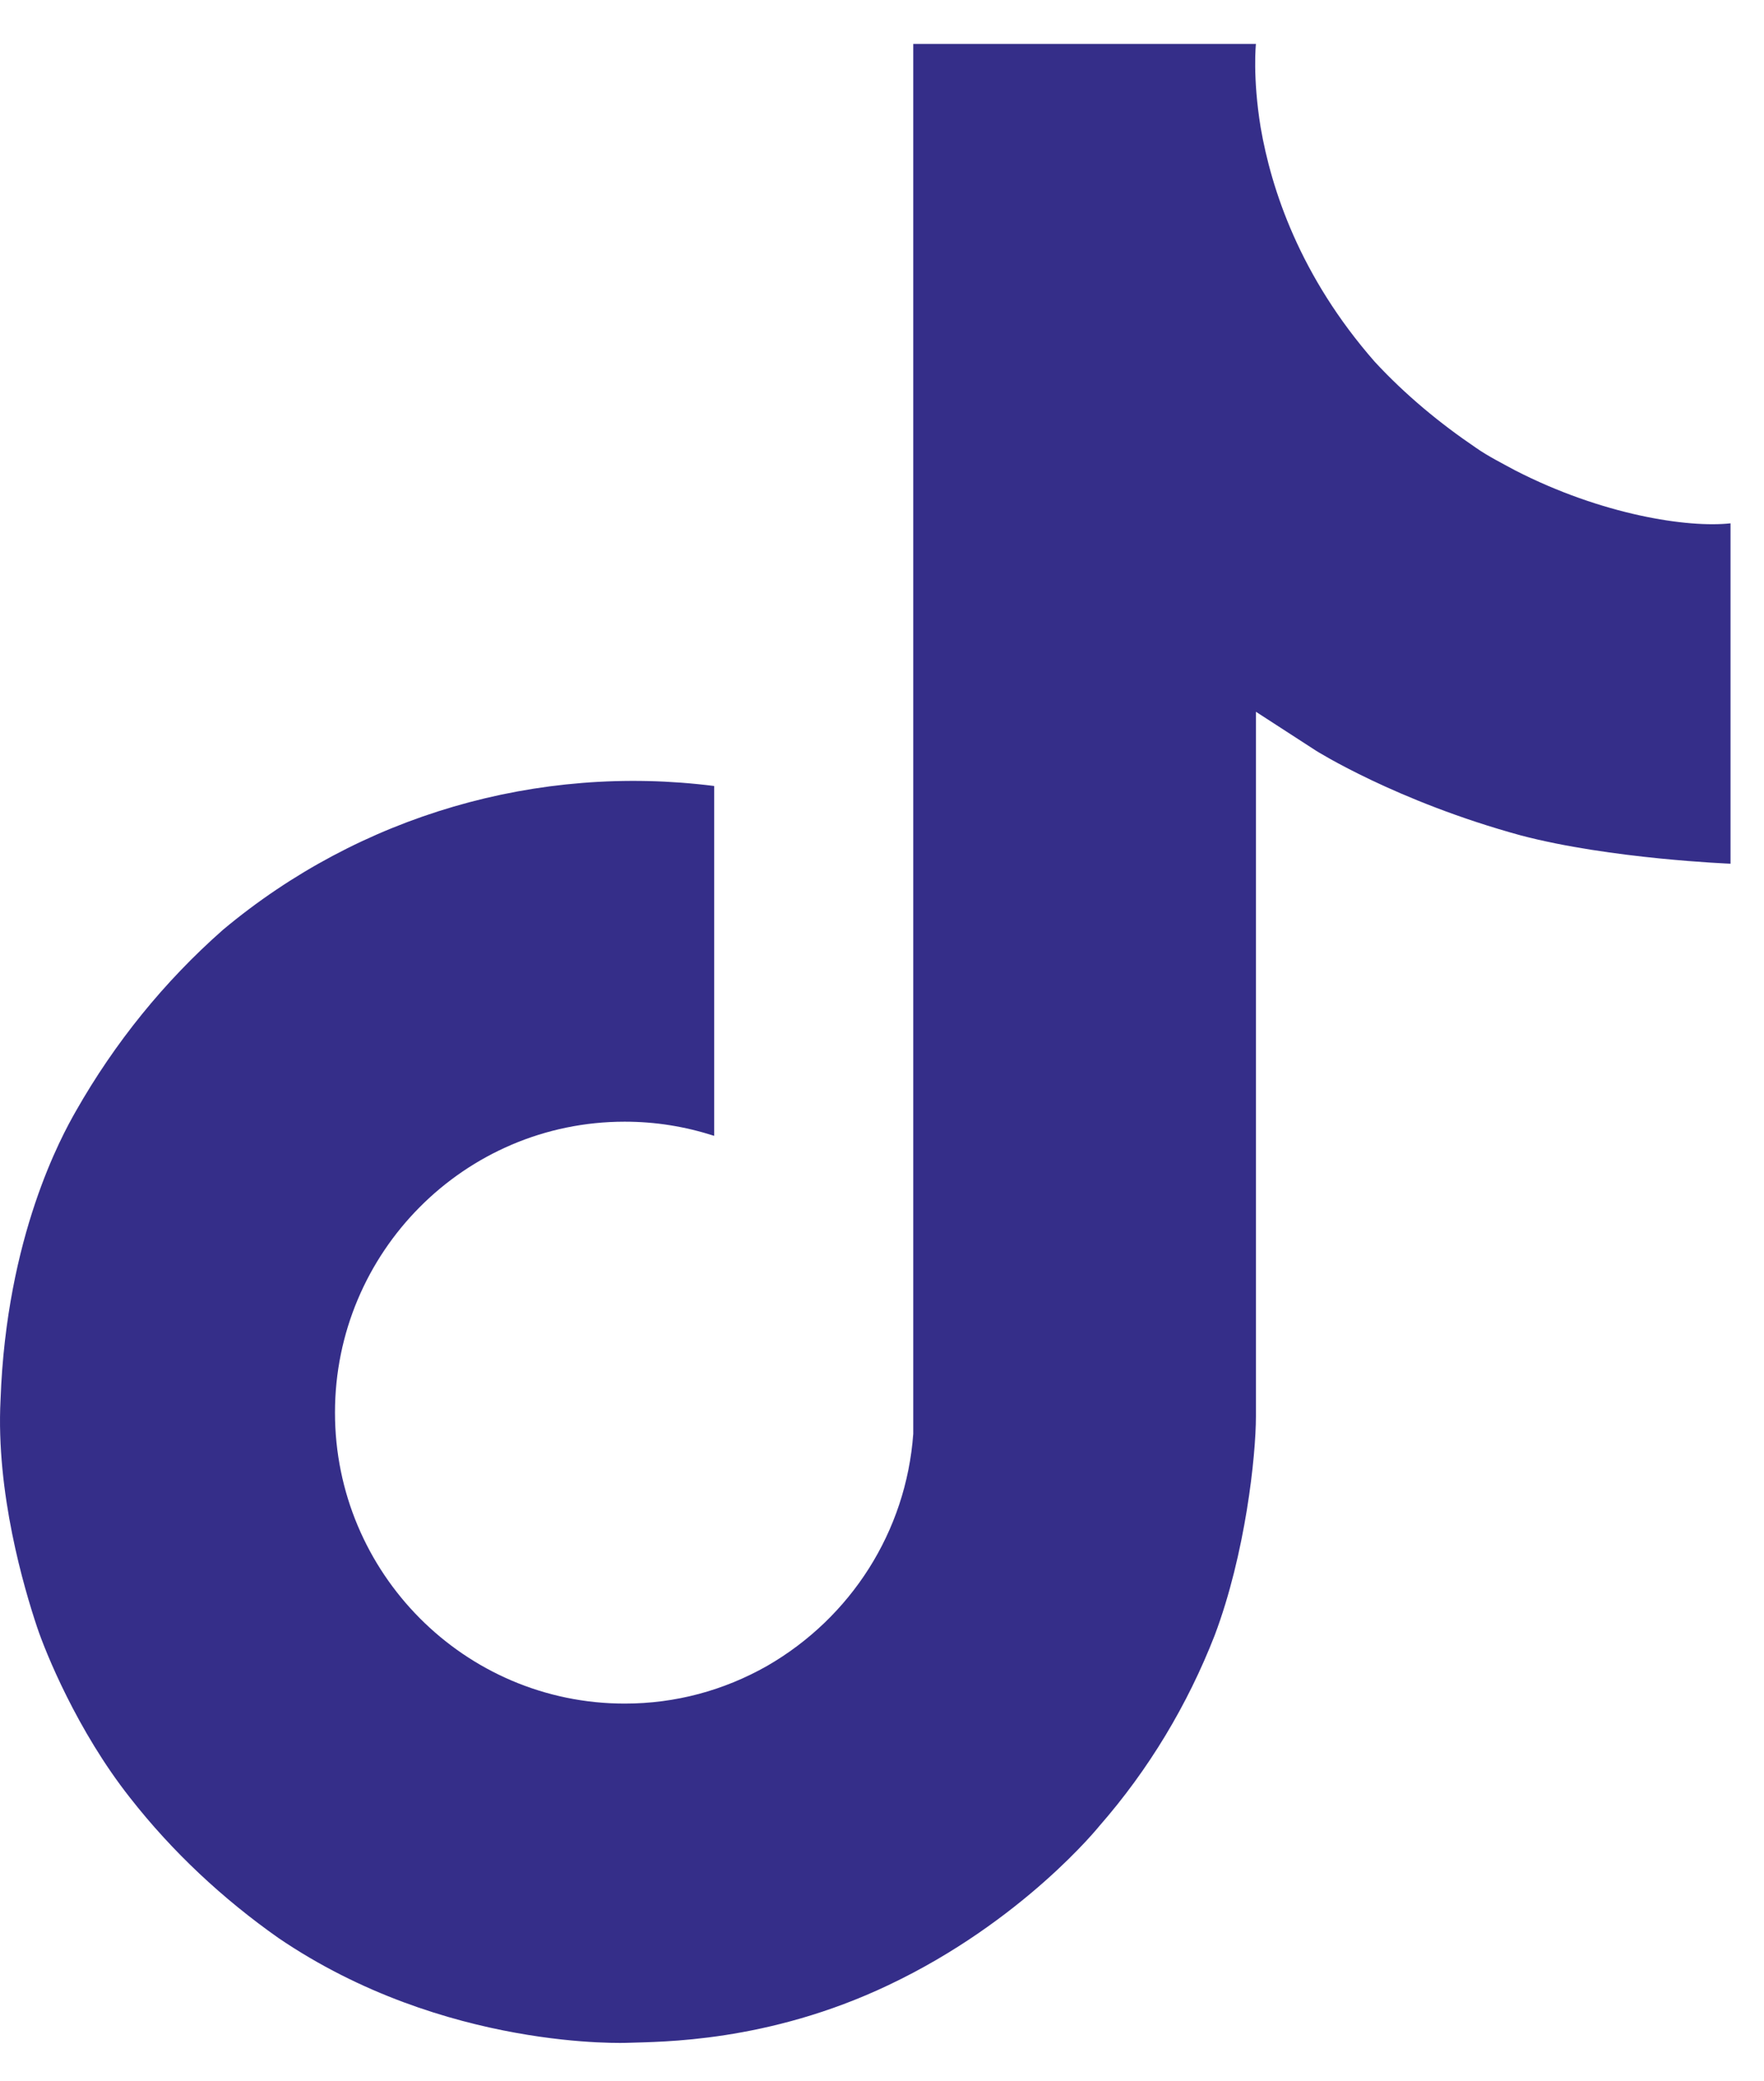 <svg width="39" height="46" viewBox="0 0 39 46" fill="none" xmlns="http://www.w3.org/2000/svg">
<path d="M33.495 10.397C33.209 10.241 32.897 10.085 32.636 9.902C31.829 9.355 31.074 8.731 30.397 8.001C28.731 6.101 28.106 4.174 27.872 2.82C27.689 1.7 27.767 0.971 27.767 0.971H20.191V30.291C20.191 30.682 20.191 31.073 20.191 31.463C20.191 31.515 20.191 31.567 20.191 31.619C20.191 31.619 20.191 31.672 20.191 31.698C20.034 33.859 18.811 35.76 16.962 36.827C15.998 37.374 14.931 37.661 13.811 37.661C10.27 37.661 7.406 34.77 7.406 31.229C7.406 27.687 10.27 24.797 13.811 24.797C14.488 24.797 15.139 24.901 15.79 25.11V17.376C11.885 16.881 7.953 18.027 4.933 20.552C3.631 21.698 2.537 23.052 1.678 24.563C1.366 25.11 0.142 27.323 0.012 30.942C-0.093 32.999 0.532 35.109 0.819 35.968C1.001 36.515 1.704 38.26 2.876 39.744C3.813 40.942 4.933 41.983 6.156 42.843C9.828 45.342 13.889 45.16 13.889 45.16C14.592 45.134 16.962 45.16 19.644 43.884C22.612 42.478 24.304 40.369 24.304 40.369C25.398 39.119 26.257 37.687 26.856 36.15C27.533 34.354 27.767 32.192 27.767 31.307V15.735L29.095 16.595C29.095 16.595 30.866 17.714 33.626 18.469C35.605 18.99 38.26 19.094 38.26 19.094V11.569C37.323 11.673 35.422 11.387 33.495 10.397Z" fill="#352E89"/>
</svg>

